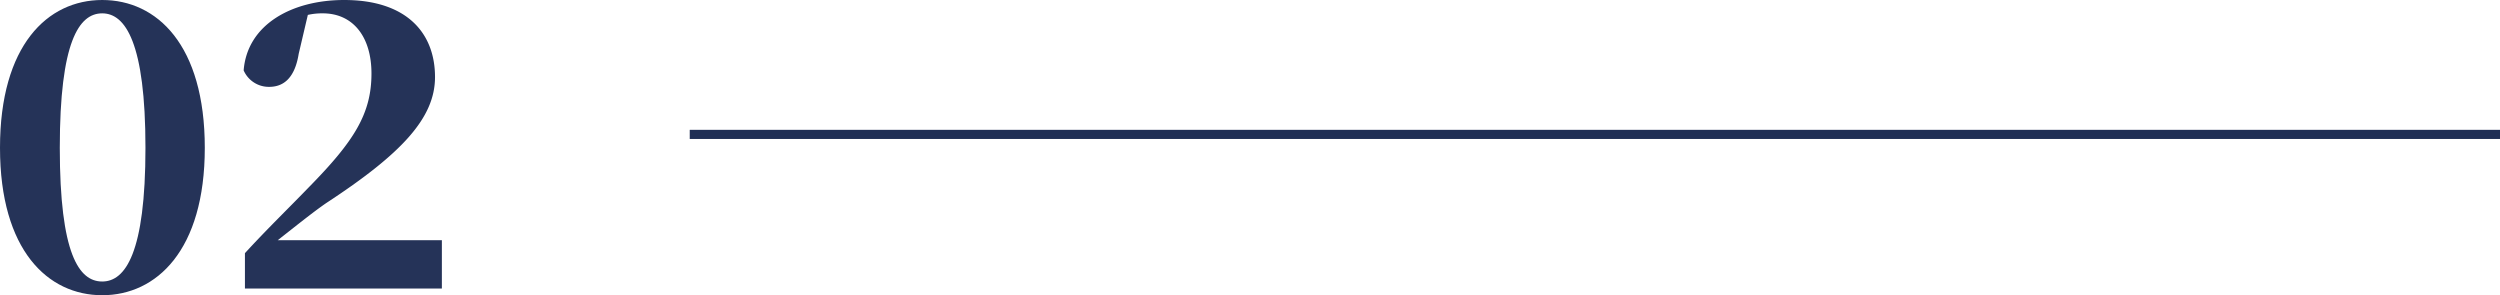 <svg xmlns="http://www.w3.org/2000/svg" viewBox="0 0 273.44 32.29"><defs><style>.cls-1{fill:none;stroke:#202f55;stroke-miterlimit:10;}.cls-2{fill:#253358;}</style></defs><title>consulting10</title><g id="Layer_2" data-name="Layer 2"><g id="デザイン"><line class="cls-1" x1="273.44" y1="14.7" x2="75.44" y2="14.7"/></g><g id="テキスト"><path class="cls-2" d="M22.4,16.17c0,11.22-5.29,16.12-11.22,16.12S0,27.39,0,16.17,5.2,0,11.18,0,22.4,4.9,22.4,16.17ZM11.18,30.79c2.54,0,4.73-3.14,4.73-14.62S13.72,1.46,11.18,1.46,6.54,4.56,6.54,16.17,8.64,30.79,11.18,30.79Z"/><path class="cls-2" d="M48.33,26.27v5.29H26.79V27.69c2.36-2.58,4.86-5,7-7.22,4.91-5,6.84-8,6.84-12.43,0-4-2-6.58-5.33-6.58a7.12,7.12,0,0,0-1.63.17l-1,4.26c-.47,2.92-1.89,3.61-3.23,3.61a3,3,0,0,1-2.79-1.8c.39-5,5.25-7.7,11-7.7,6.79,0,9.93,3.57,9.93,8.43,0,4.47-3.65,8.38-11.87,13.76-1.46,1-3.35,2.53-5.33,4.08Z"/></g></g></svg>